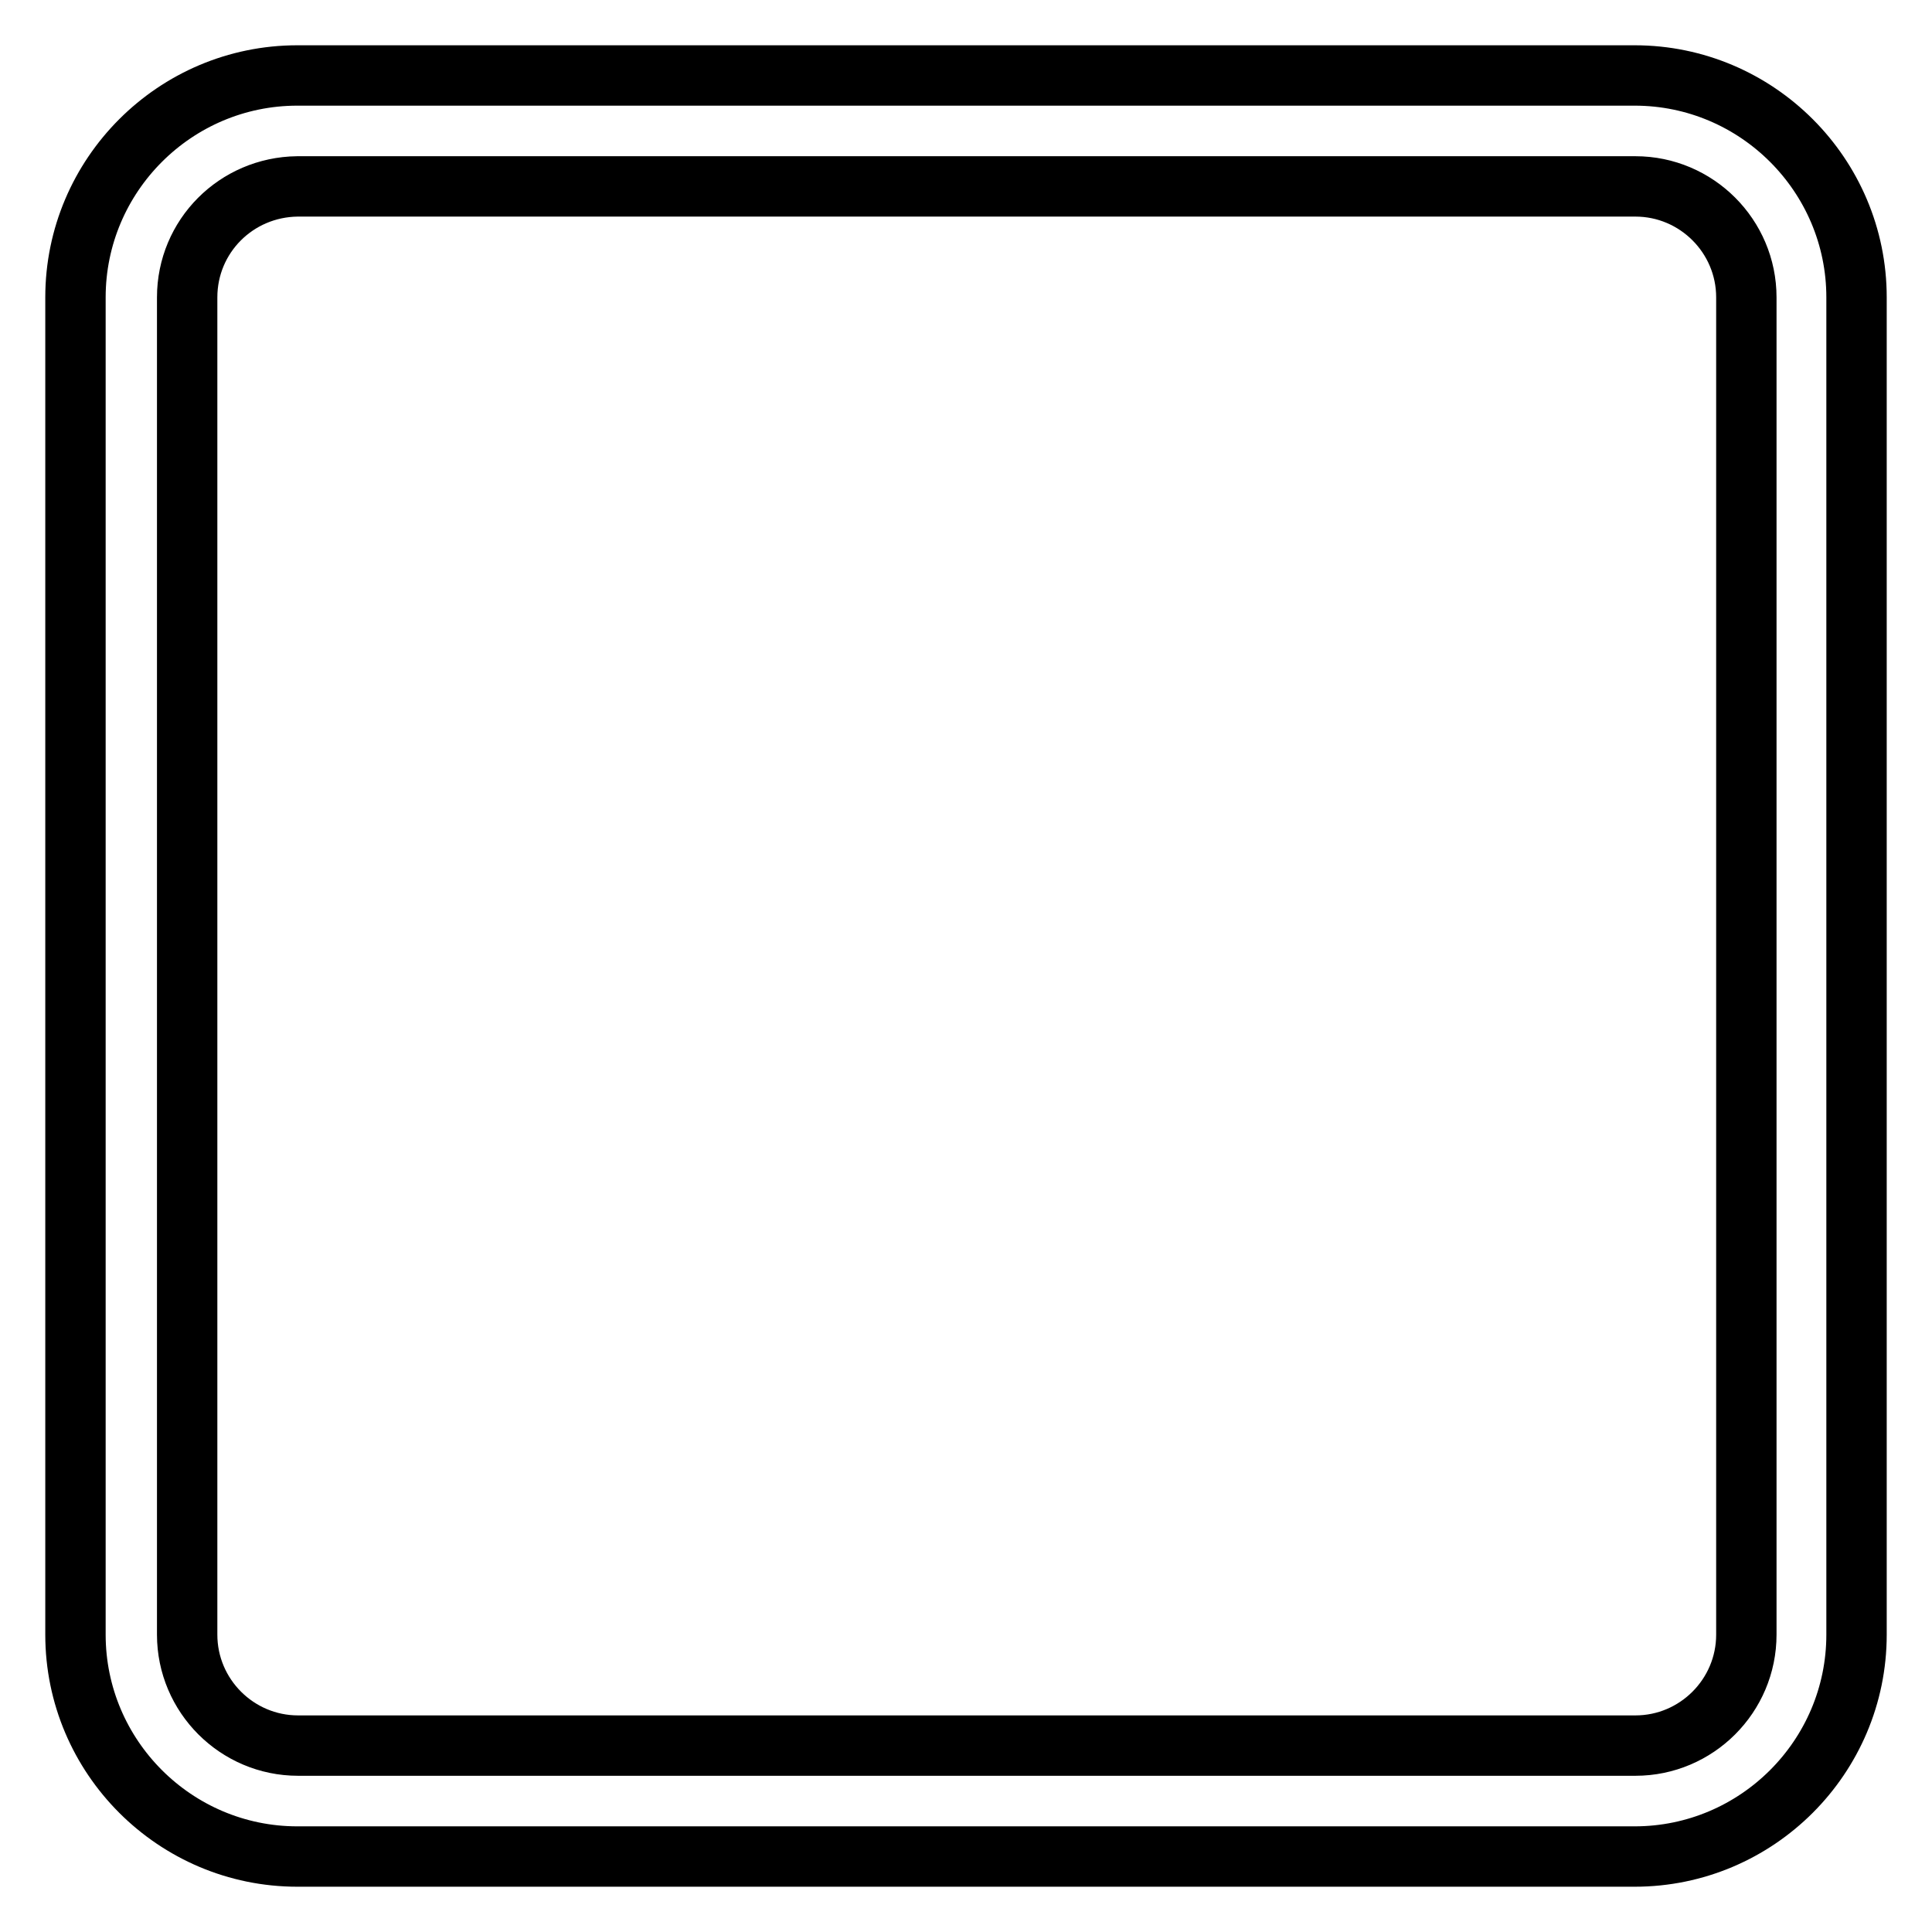 <?xml version="1.0" encoding="utf-8"?>
<!-- Svg Vector Icons : http://www.onlinewebfonts.com/icon -->
<!DOCTYPE svg PUBLIC "-//W3C//DTD SVG 1.1//EN" "http://www.w3.org/Graphics/SVG/1.1/DTD/svg11.dtd">
<svg version="1.1" xmlns="http://www.w3.org/2000/svg" xmlns:xlink="http://www.w3.org/1999/xlink" x="0px" y="0px" viewBox="0 0 256 256" enable-background="new 0 0 256 256" xml:space="preserve">
<g> <path stroke-width="8" fill-opacity="0" stroke="#000000"  d="M24.8,39.4L24.8,39.4v177.2c0,8.1,6.6,14.7,14.7,14.7h177.2c8.1,0,14.7-6.6,14.7-14.7V39.4 c0-8.1-6.6-14.7-14.7-14.7H39.4C31.3,24.8,24.8,31.3,24.8,39.4L24.8,39.4z M10,39.4C10,23.2,23.2,10,39.4,10h177.2 c16.2,0,29.4,13.2,29.4,29.4v177.2c0,16.2-13.2,29.4-29.4,29.4H39.4C23.2,246,10,232.8,10,216.6V39.4L10,39.4z"/></g>
</svg>